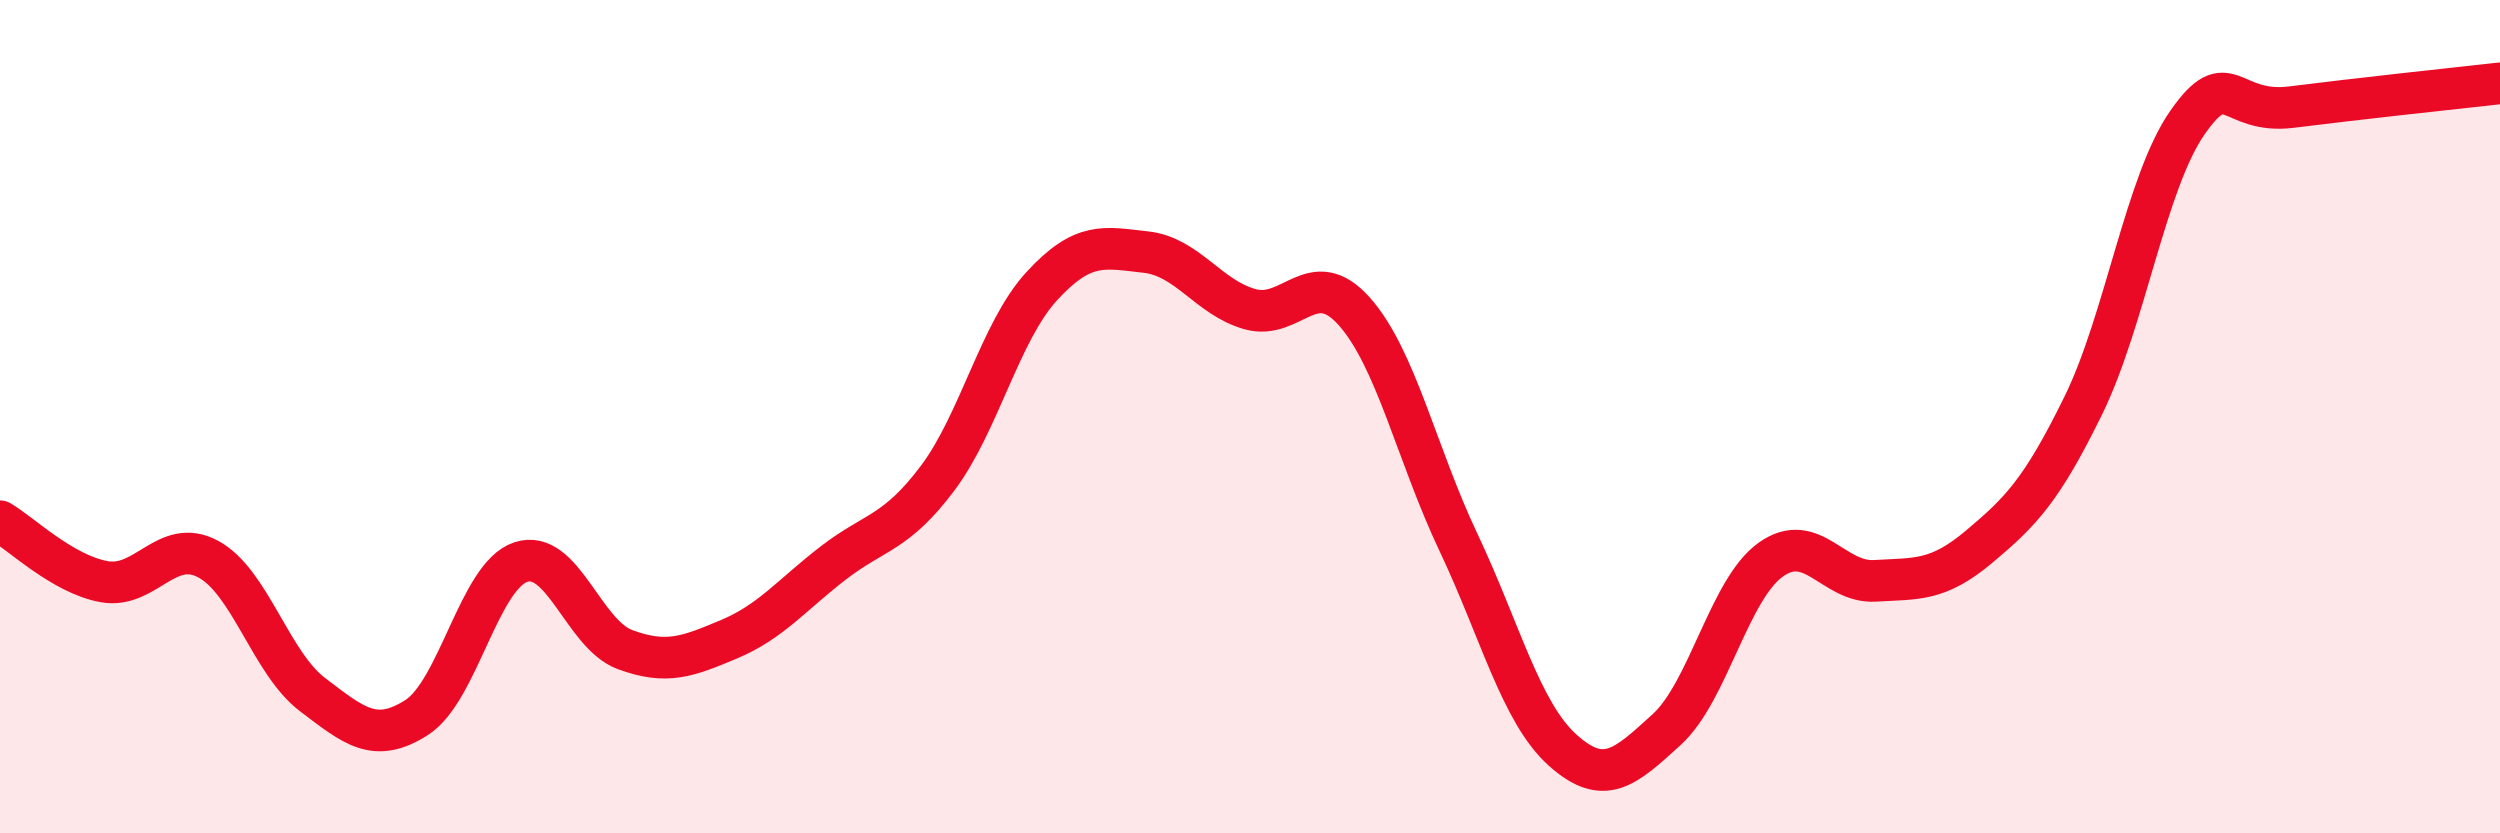 
    <svg width="60" height="20" viewBox="0 0 60 20" xmlns="http://www.w3.org/2000/svg">
      <path
        d="M 0,12.51 C 0.5,12.8 1.5,13.78 2.5,13.96 C 3.5,14.14 4,12.88 5,13.42 C 6,13.96 6.5,15.91 7.5,16.67 C 8.5,17.43 9,17.86 10,17.22 C 11,16.58 11.5,13.82 12.5,13.49 C 13.5,13.16 14,15.22 15,15.59 C 16,15.96 16.5,15.76 17.5,15.34 C 18.5,14.92 19,14.28 20,13.51 C 21,12.74 21.5,12.81 22.5,11.48 C 23.5,10.15 24,7.96 25,6.87 C 26,5.78 26.5,5.94 27.5,6.05 C 28.5,6.16 29,7.14 30,7.42 C 31,7.7 31.5,6.35 32.5,7.47 C 33.5,8.59 34,10.9 35,13.01 C 36,15.12 36.5,17.1 37.5,18 C 38.5,18.9 39,18.42 40,17.51 C 41,16.6 41.5,14.14 42.5,13.43 C 43.5,12.72 44,14 45,13.94 C 46,13.88 46.5,13.96 47.5,13.12 C 48.5,12.28 49,11.77 50,9.73 C 51,7.69 51.5,4.37 52.5,2.94 C 53.5,1.51 53.5,2.76 55,2.57 C 56.5,2.38 59,2.11 60,2L60 20L0 20Z"
        fill="#EB0A25"
        opacity="0.1"
        stroke-linecap="round"
        stroke-linejoin="round"
      />
      <path
        d="M 0,12.51 C 0.5,12.8 1.5,13.78 2.5,13.96 C 3.5,14.14 4,12.88 5,13.42 C 6,13.96 6.5,15.91 7.5,16.67 C 8.5,17.43 9,17.86 10,17.22 C 11,16.58 11.5,13.82 12.5,13.49 C 13.5,13.16 14,15.22 15,15.59 C 16,15.96 16.5,15.76 17.5,15.34 C 18.5,14.92 19,14.28 20,13.51 C 21,12.74 21.5,12.81 22.5,11.48 C 23.5,10.15 24,7.96 25,6.87 C 26,5.78 26.5,5.94 27.5,6.05 C 28.5,6.16 29,7.14 30,7.42 C 31,7.7 31.5,6.35 32.5,7.47 C 33.5,8.59 34,10.9 35,13.01 C 36,15.12 36.5,17.1 37.5,18 C 38.5,18.9 39,18.42 40,17.51 C 41,16.6 41.5,14.14 42.5,13.43 C 43.5,12.72 44,14 45,13.94 C 46,13.88 46.5,13.96 47.5,13.12 C 48.5,12.28 49,11.77 50,9.73 C 51,7.69 51.5,4.37 52.5,2.94 C 53.5,1.51 53.5,2.76 55,2.57 C 56.5,2.38 59,2.11 60,2"
        stroke="#EB0A25"
        stroke-width="1"
        fill="none"
        stroke-linecap="round"
        stroke-linejoin="round"
      />
    </svg>
  